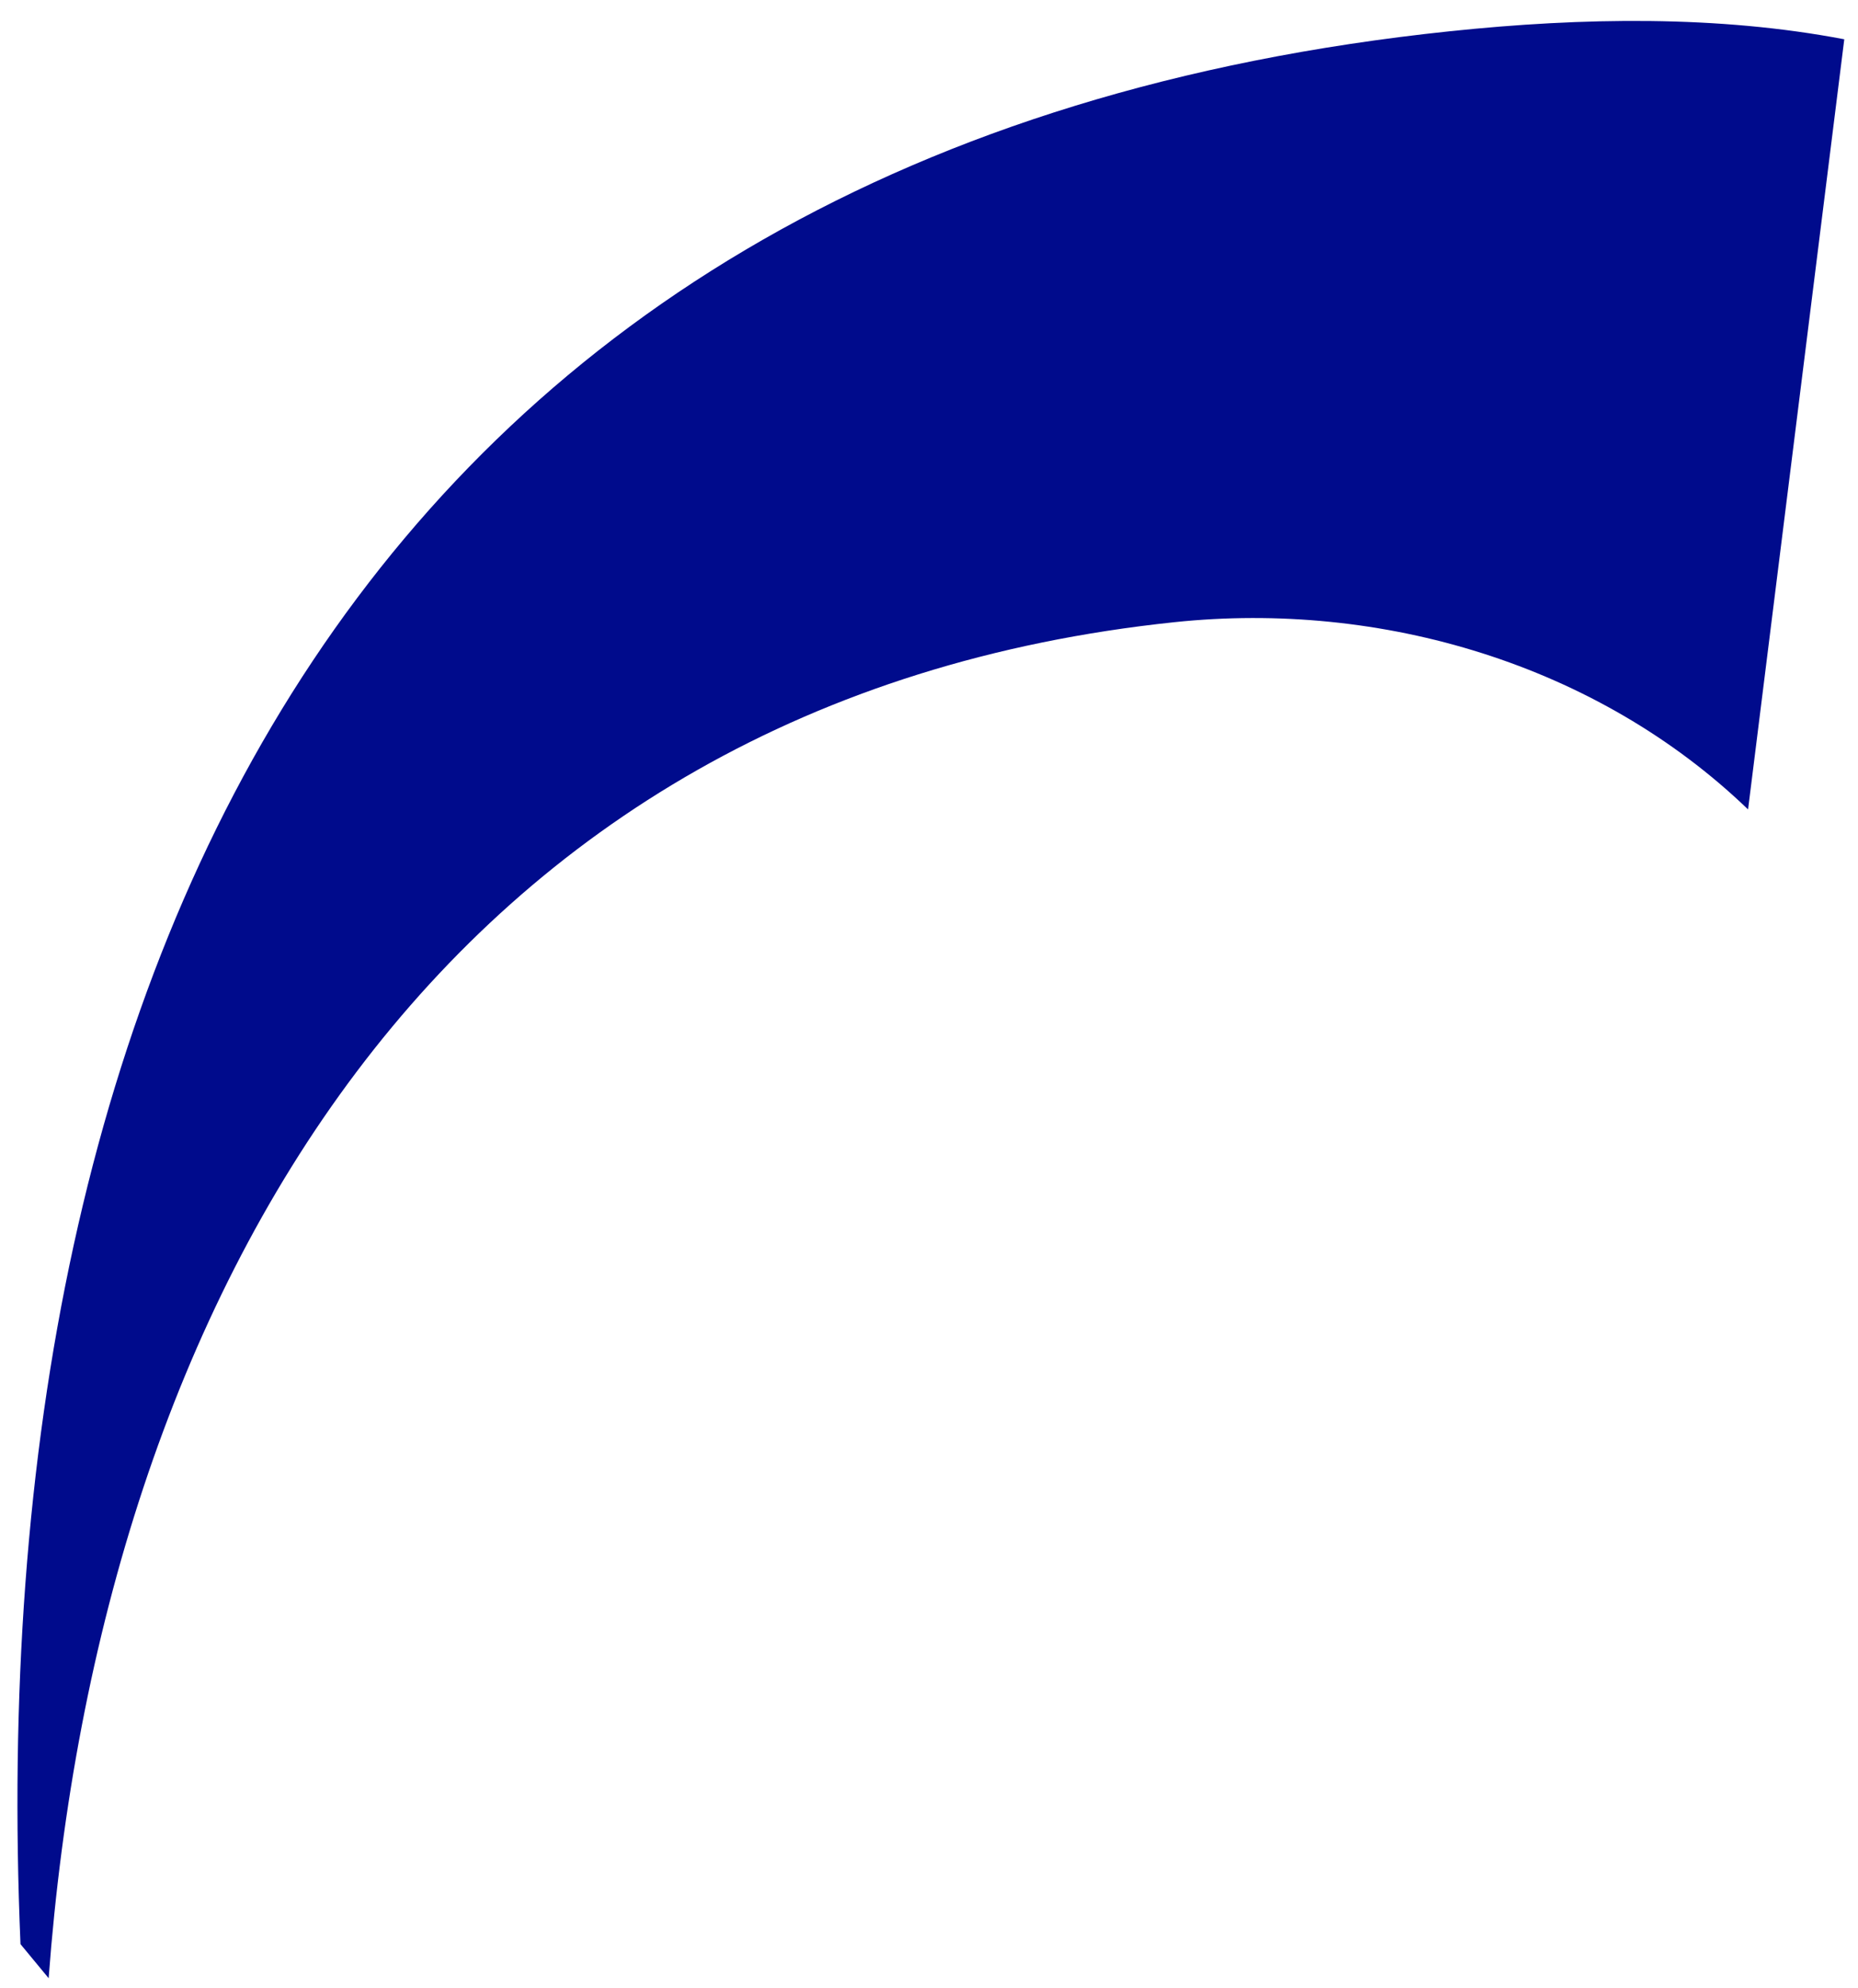 <svg xmlns="http://www.w3.org/2000/svg" width="72" height="77"><path fill="#000B8C" fill-rule="evenodd" d="M56.17 1.212C14.17 5.626-.832 37.12.794 75.312l1.091 1.32c1.983-26.58 15.305-49.553 43.626-52.53 8.019-.843 16.387 1.635 22.229 7.254l3.728-29.834C66.6.593 61.358.667 56.17 1.212"/></svg>
